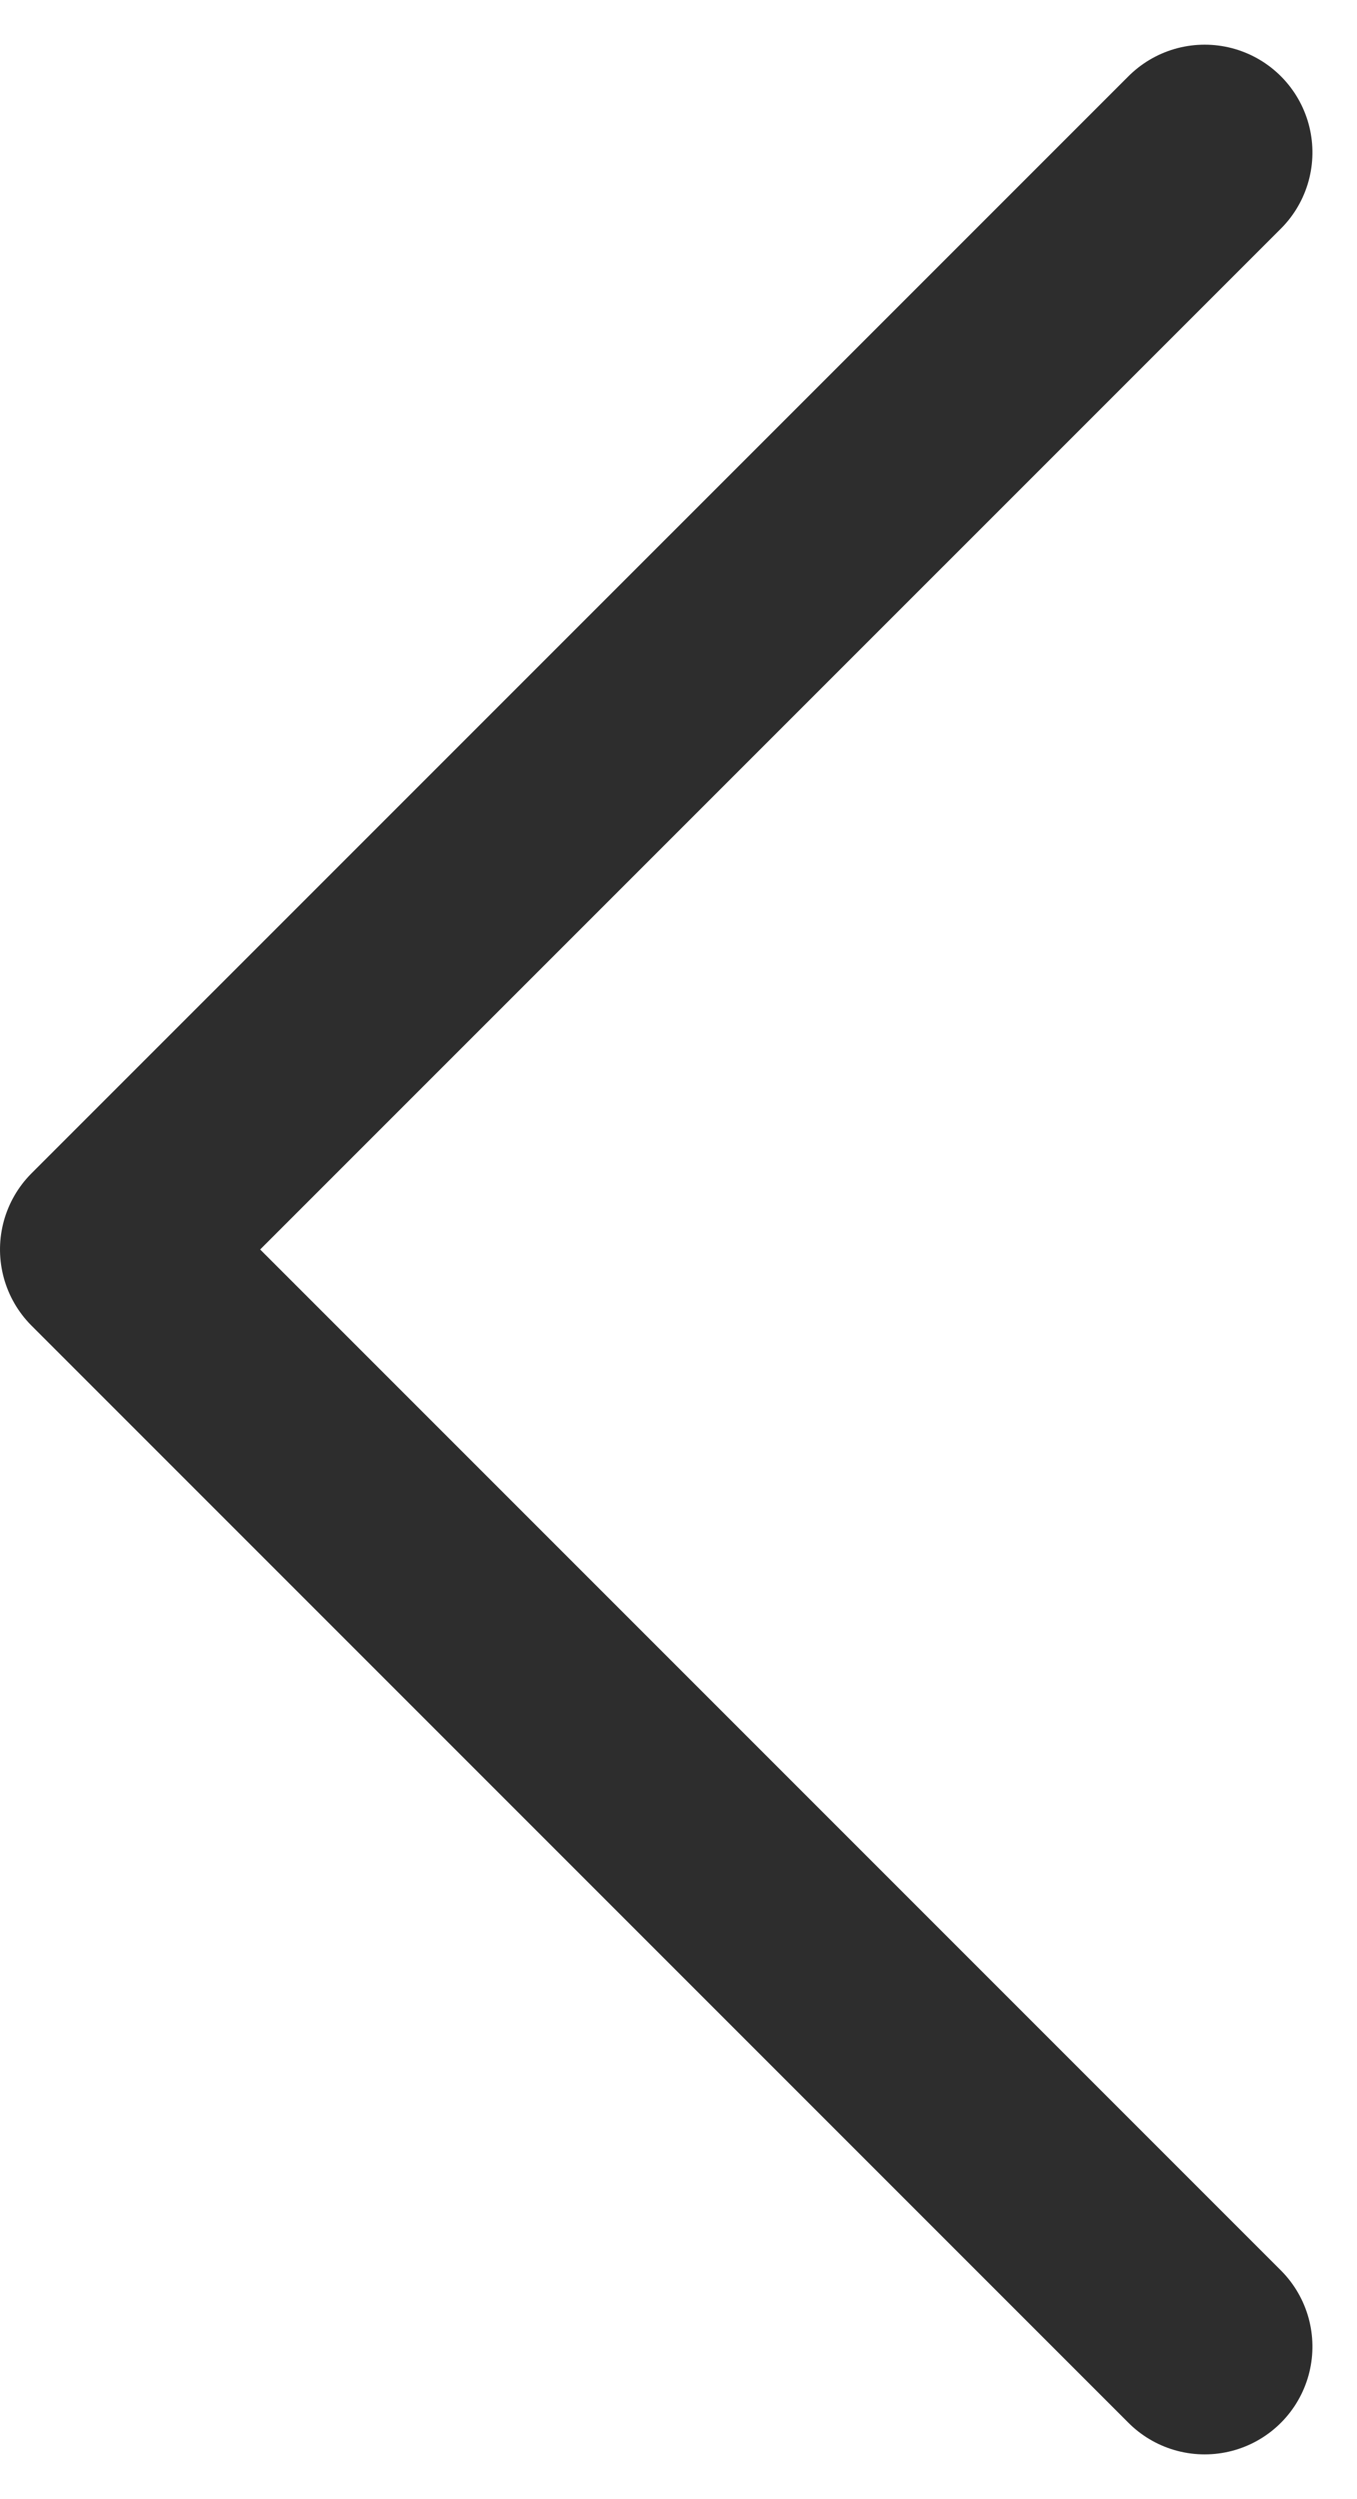 <?xml version="1.0" encoding="UTF-8"?> <svg xmlns="http://www.w3.org/2000/svg" width="15.741" height="28.983" viewBox="0 0 15.741 28.983"><path d="M0,12.724,12.724,0,25.447,12.724" transform="translate(1.25 27.215) rotate(-90)" fill="none" stroke="#2d2d2d" stroke-linecap="round" stroke-linejoin="round" stroke-width="2.5"></path></svg> 